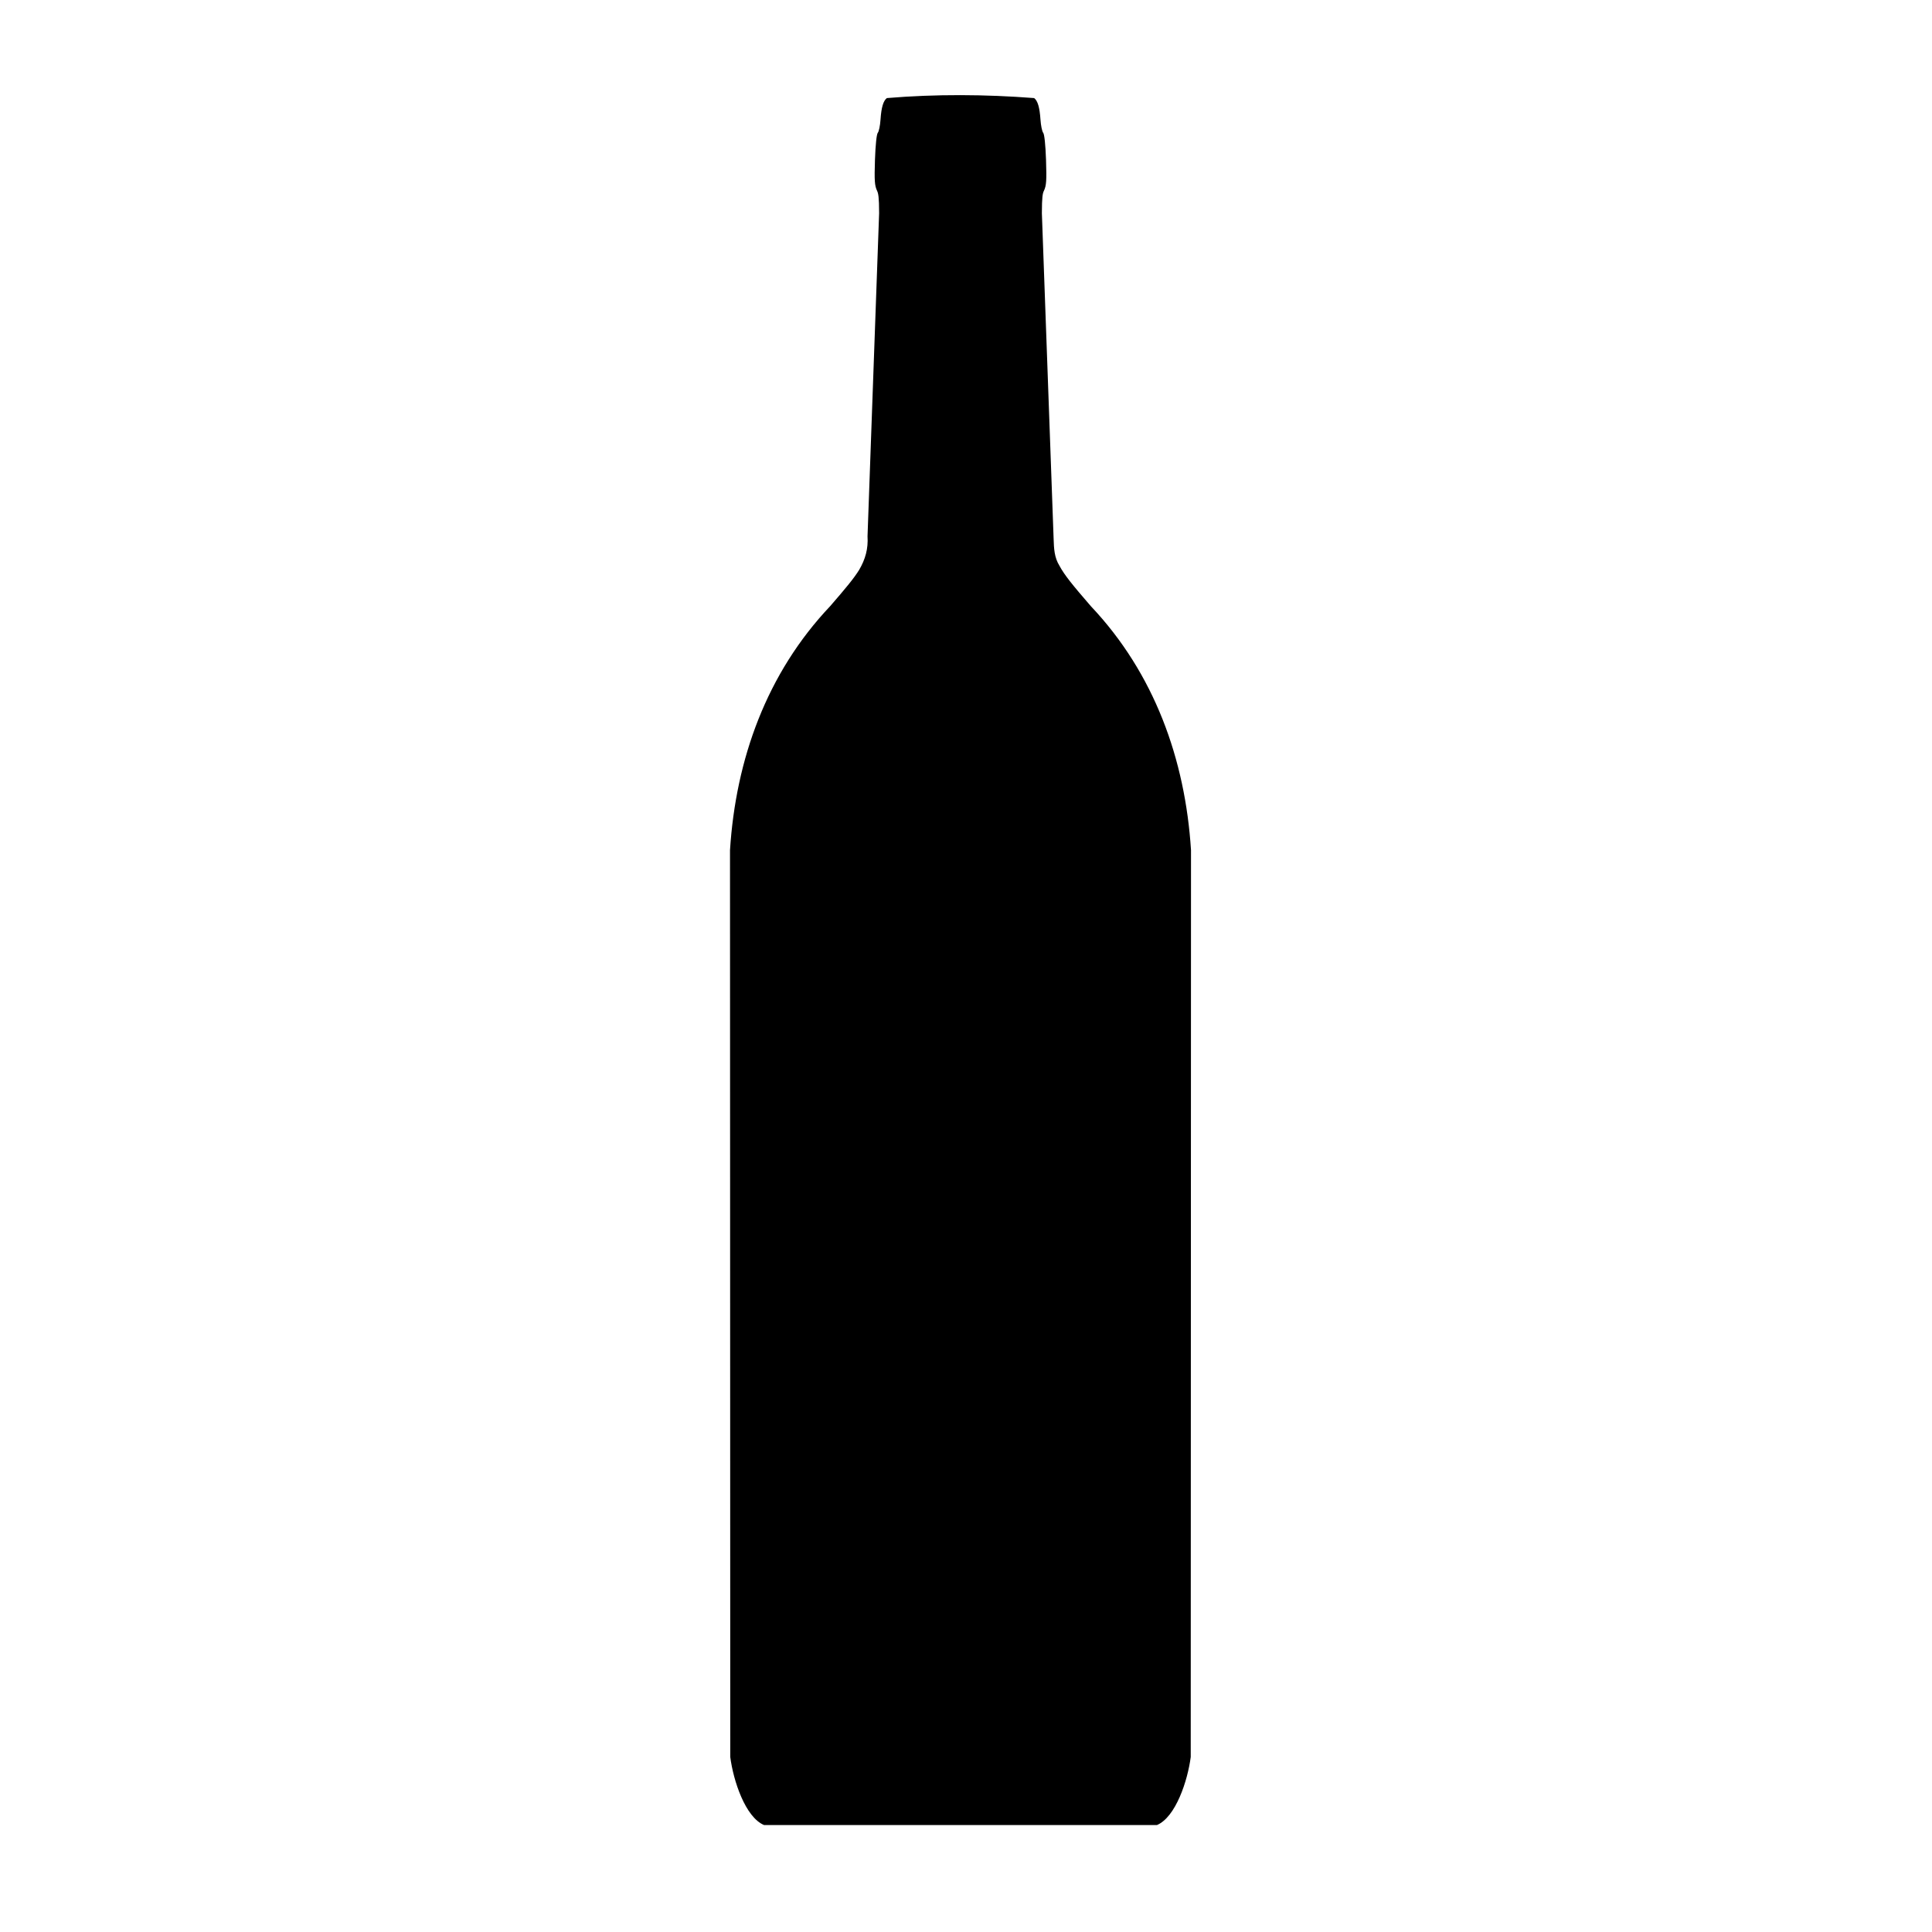 <svg xmlns="http://www.w3.org/2000/svg" xmlns:xlink="http://www.w3.org/1999/xlink" width="150" zoomAndPan="magnify" viewBox="0 0 112.5 112.5" height="150" preserveAspectRatio="xMidYMid meet" version="1.0"><defs><clipPath id="f27fb171f9"><path d="M 42.496 5.465 L 69.375 5.465 L 69.375 106.266 L 42.496 106.266 Z M 42.496 5.465 " clip-rule="nonzero"/></clipPath></defs><path fill="#000000" d="M 60.168 47.434 L 68.125 47.434 L 68.125 103.25 L 60.168 103.25 Z M 60.168 47.434 " fill-opacity="1" fill-rule="evenodd"/><path fill="#000000" d="M 55.621 9.836 L 60.168 9.836 L 60.168 33.188 L 55.621 33.188 Z M 55.621 9.836 " fill-opacity="1" fill-rule="evenodd"/><g clip-path="url(#f27fb171f9)"><path fill="#000000" d="M 51.641 5.711 C 51.434 5.871 51.32 6.254 51.273 6.957 C 51.25 7.305 51.18 7.656 51.113 7.734 C 51.043 7.82 50.98 8.434 50.949 9.309 C 50.91 10.523 50.93 10.805 51.07 11.105 C 51.145 11.262 51.188 11.461 51.191 12.414 L 50.516 31.227 C 50.562 31.957 50.391 32.559 50.031 33.18 C 49.738 33.656 49.266 34.23 48.34 35.297 C 44.641 39.203 42.844 44.215 42.508 49.504 L 42.523 102.309 C 42.699 103.68 43.395 105.812 44.492 106.273 L 67.367 106.273 C 68.465 105.812 69.16 103.68 69.336 102.309 L 69.352 49.504 C 69.016 44.215 67.215 39.203 63.52 35.297 C 62.441 34.051 61.977 33.477 61.695 32.949 C 61.387 32.457 61.371 31.93 61.352 31.371 L 60.668 12.414 C 60.672 11.461 60.711 11.262 60.789 11.105 C 60.93 10.805 60.949 10.523 60.91 9.309 C 60.879 8.434 60.816 7.82 60.746 7.734 C 60.68 7.656 60.609 7.305 60.586 6.957 C 60.539 6.254 60.426 5.871 60.219 5.711 C 57.371 5.492 54.488 5.473 51.641 5.711 Z M 58.805 11.805 L 59.301 11.805 L 59.301 29.746 L 58.805 29.746 Z M 64.375 50.477 L 64.375 102.406 L 63.777 102.406 L 63.777 50.477 Z M 66.465 50.477 L 66.465 102.406 L 65.172 102.406 L 65.172 50.477 Z M 66.465 50.477 " fill-opacity="1" fill-rule="nonzero"/></g></svg>